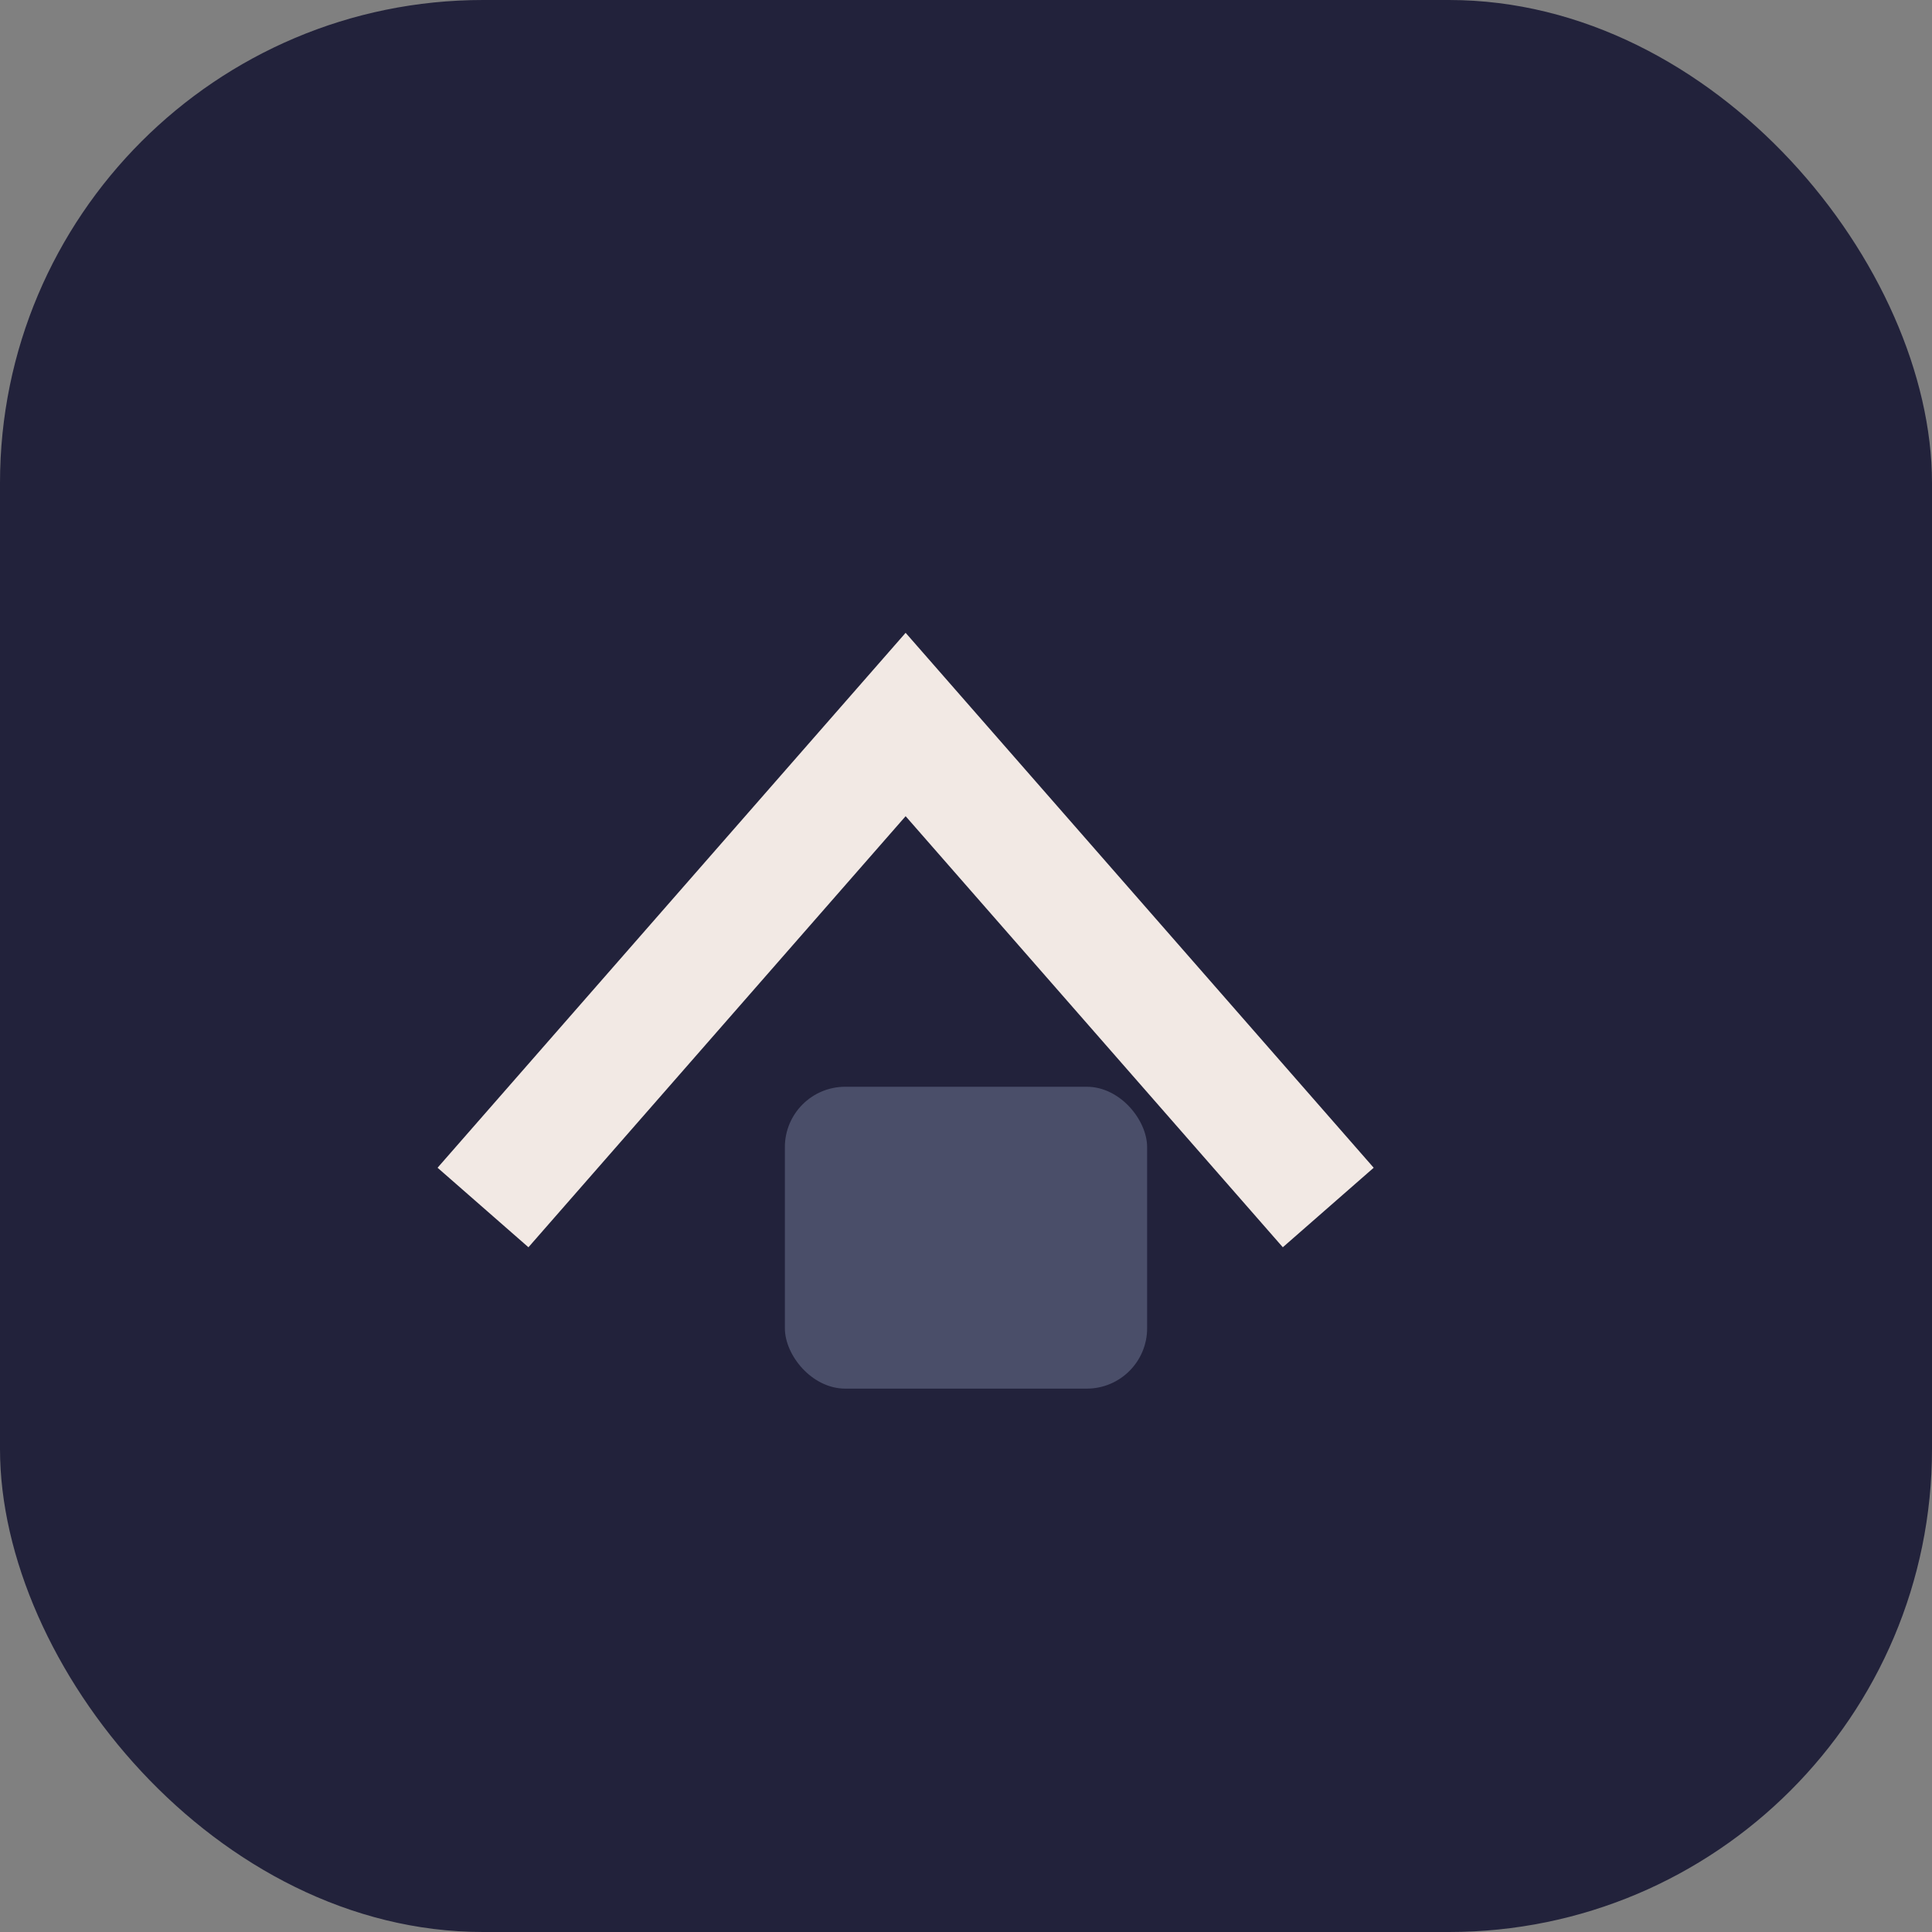 <?xml version="1.0" encoding="UTF-8"?>
<svg xmlns="http://www.w3.org/2000/svg" width="32" height="32" viewBox="0 0 32 32"><rect x="0" y="0" width="32" height="32" fill="#808080" stroke="none"/><rect width="32" height="32" rx="8" fill="#22223B"/><path d="M8 20l7-8 7 8" stroke="#F2E9E4" stroke-width="2" fill="none"/><rect x="13" y="18" width="6" height="5" rx="1" fill="#4A4E69"/></svg>
